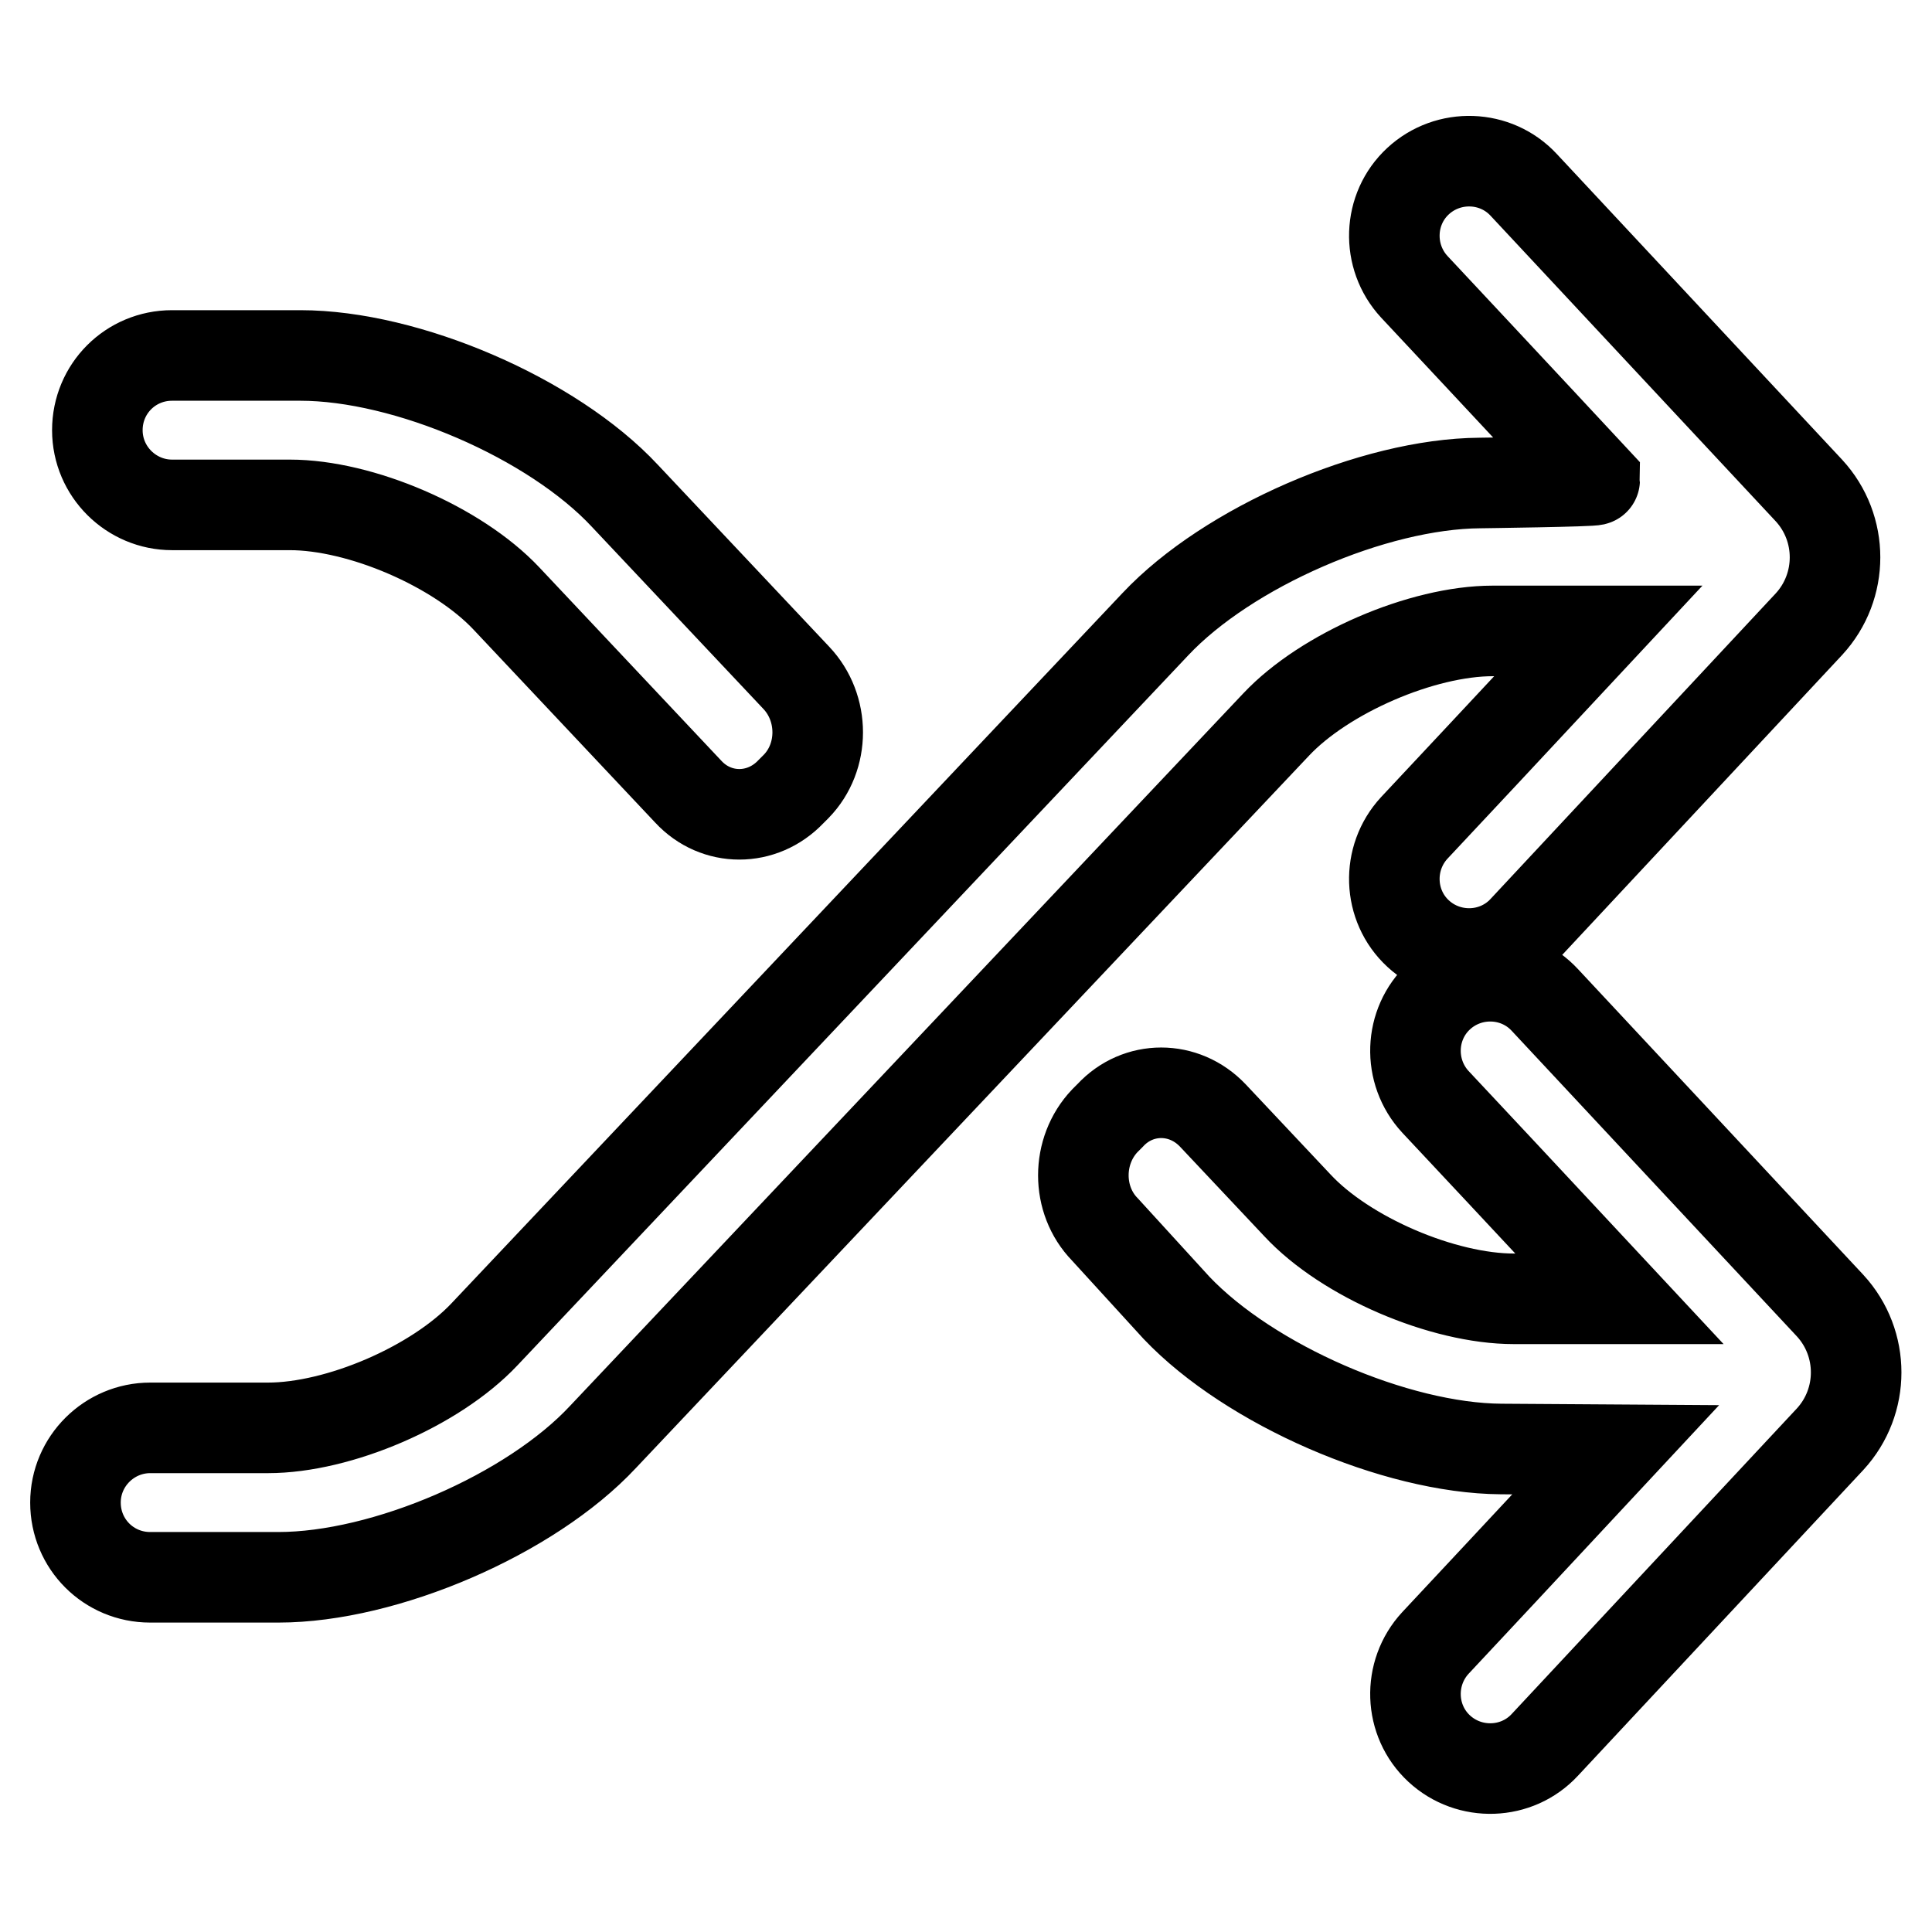 <?xml version="1.0" encoding="utf-8"?>
<!-- Svg Vector Icons : http://www.onlinewebfonts.com/icon -->
<!DOCTYPE svg PUBLIC "-//W3C//DTD SVG 1.1//EN" "http://www.w3.org/Graphics/SVG/1.1/DTD/svg11.dtd">
<svg version="1.1" xmlns="http://www.w3.org/2000/svg" xmlns:xlink="http://www.w3.org/1999/xlink" x="0px" y="0px" viewBox="0 0 256 256" enable-background="new 0 0 256 256" xml:space="preserve">
<g> <path stroke-width="12" fill-opacity="0" stroke="#000000"  d="M196.1,64c-14.1,0.1-33.4,8.5-43,18.7l-88.9,94.1c-6.5,6.9-19.3,12.4-28.7,12.4H19.9 c-5.4,0-9.9,4.4-9.9,9.9c0,5.5,4.4,9.9,9.9,9.9l17,0c14.1,0,33.4-8.3,43-18.6L169.1,96c6.4-6.8,19.3-12.4,28.7-12.4h14 c-8.1,8.7-24.4,26.1-24.4,26.1c-3.7,4-3.5,10.3,0.5,14c4,3.7,10.3,3.5,14-0.5l37.8-40.5c4.6-5,4.6-12.7,0-17.7l-37.8-40.5 c-3.7-4-10-4.2-14-0.5c-4,3.7-4.2,10-0.5,14c0,0,16,17.1,23.9,25.6C211.3,63.8,196.1,64,196.1,64L196.1,64z M155.9,173.3 c9.7,10.2,29,18.6,43,18.7l15.2,0.1c-8,8.6-23.9,25.6-23.9,25.6c-3.7,4-3.5,10.3,0.5,14c4,3.7,10.3,3.5,14-0.5l37.8-40.5 c4.6-5,4.6-12.7,0-17.7l-37.8-40.5c-3.7-4-10-4.2-14-0.5c-4,3.7-4.2,10-0.5,14c0,0,16.3,17.4,24.4,26.1h-14 c-9.4,0-22.3-5.5-28.7-12.4l-11.2-11.9c-3.8-4-9.9-4-13.6,0l-0.7,0.7c-3.8,4-3.8,10.5,0,14.4L155.9,173.3L155.9,173.3z M67.1,79.3 c-6.5-6.9-19.3-12.4-28.7-12.4H22.8c-5.4,0-9.9-4.4-9.9-9.9c0-5.5,4.4-9.9,9.9-9.9l17,0c14.1,0,33.4,8.3,43,18.6l22.7,24.1 c3.8,4,3.8,10.5,0,14.4l-0.7,0.7c-3.8,4-9.9,4-13.6,0L67.1,79.3L67.1,79.3z"/></g>
</svg>